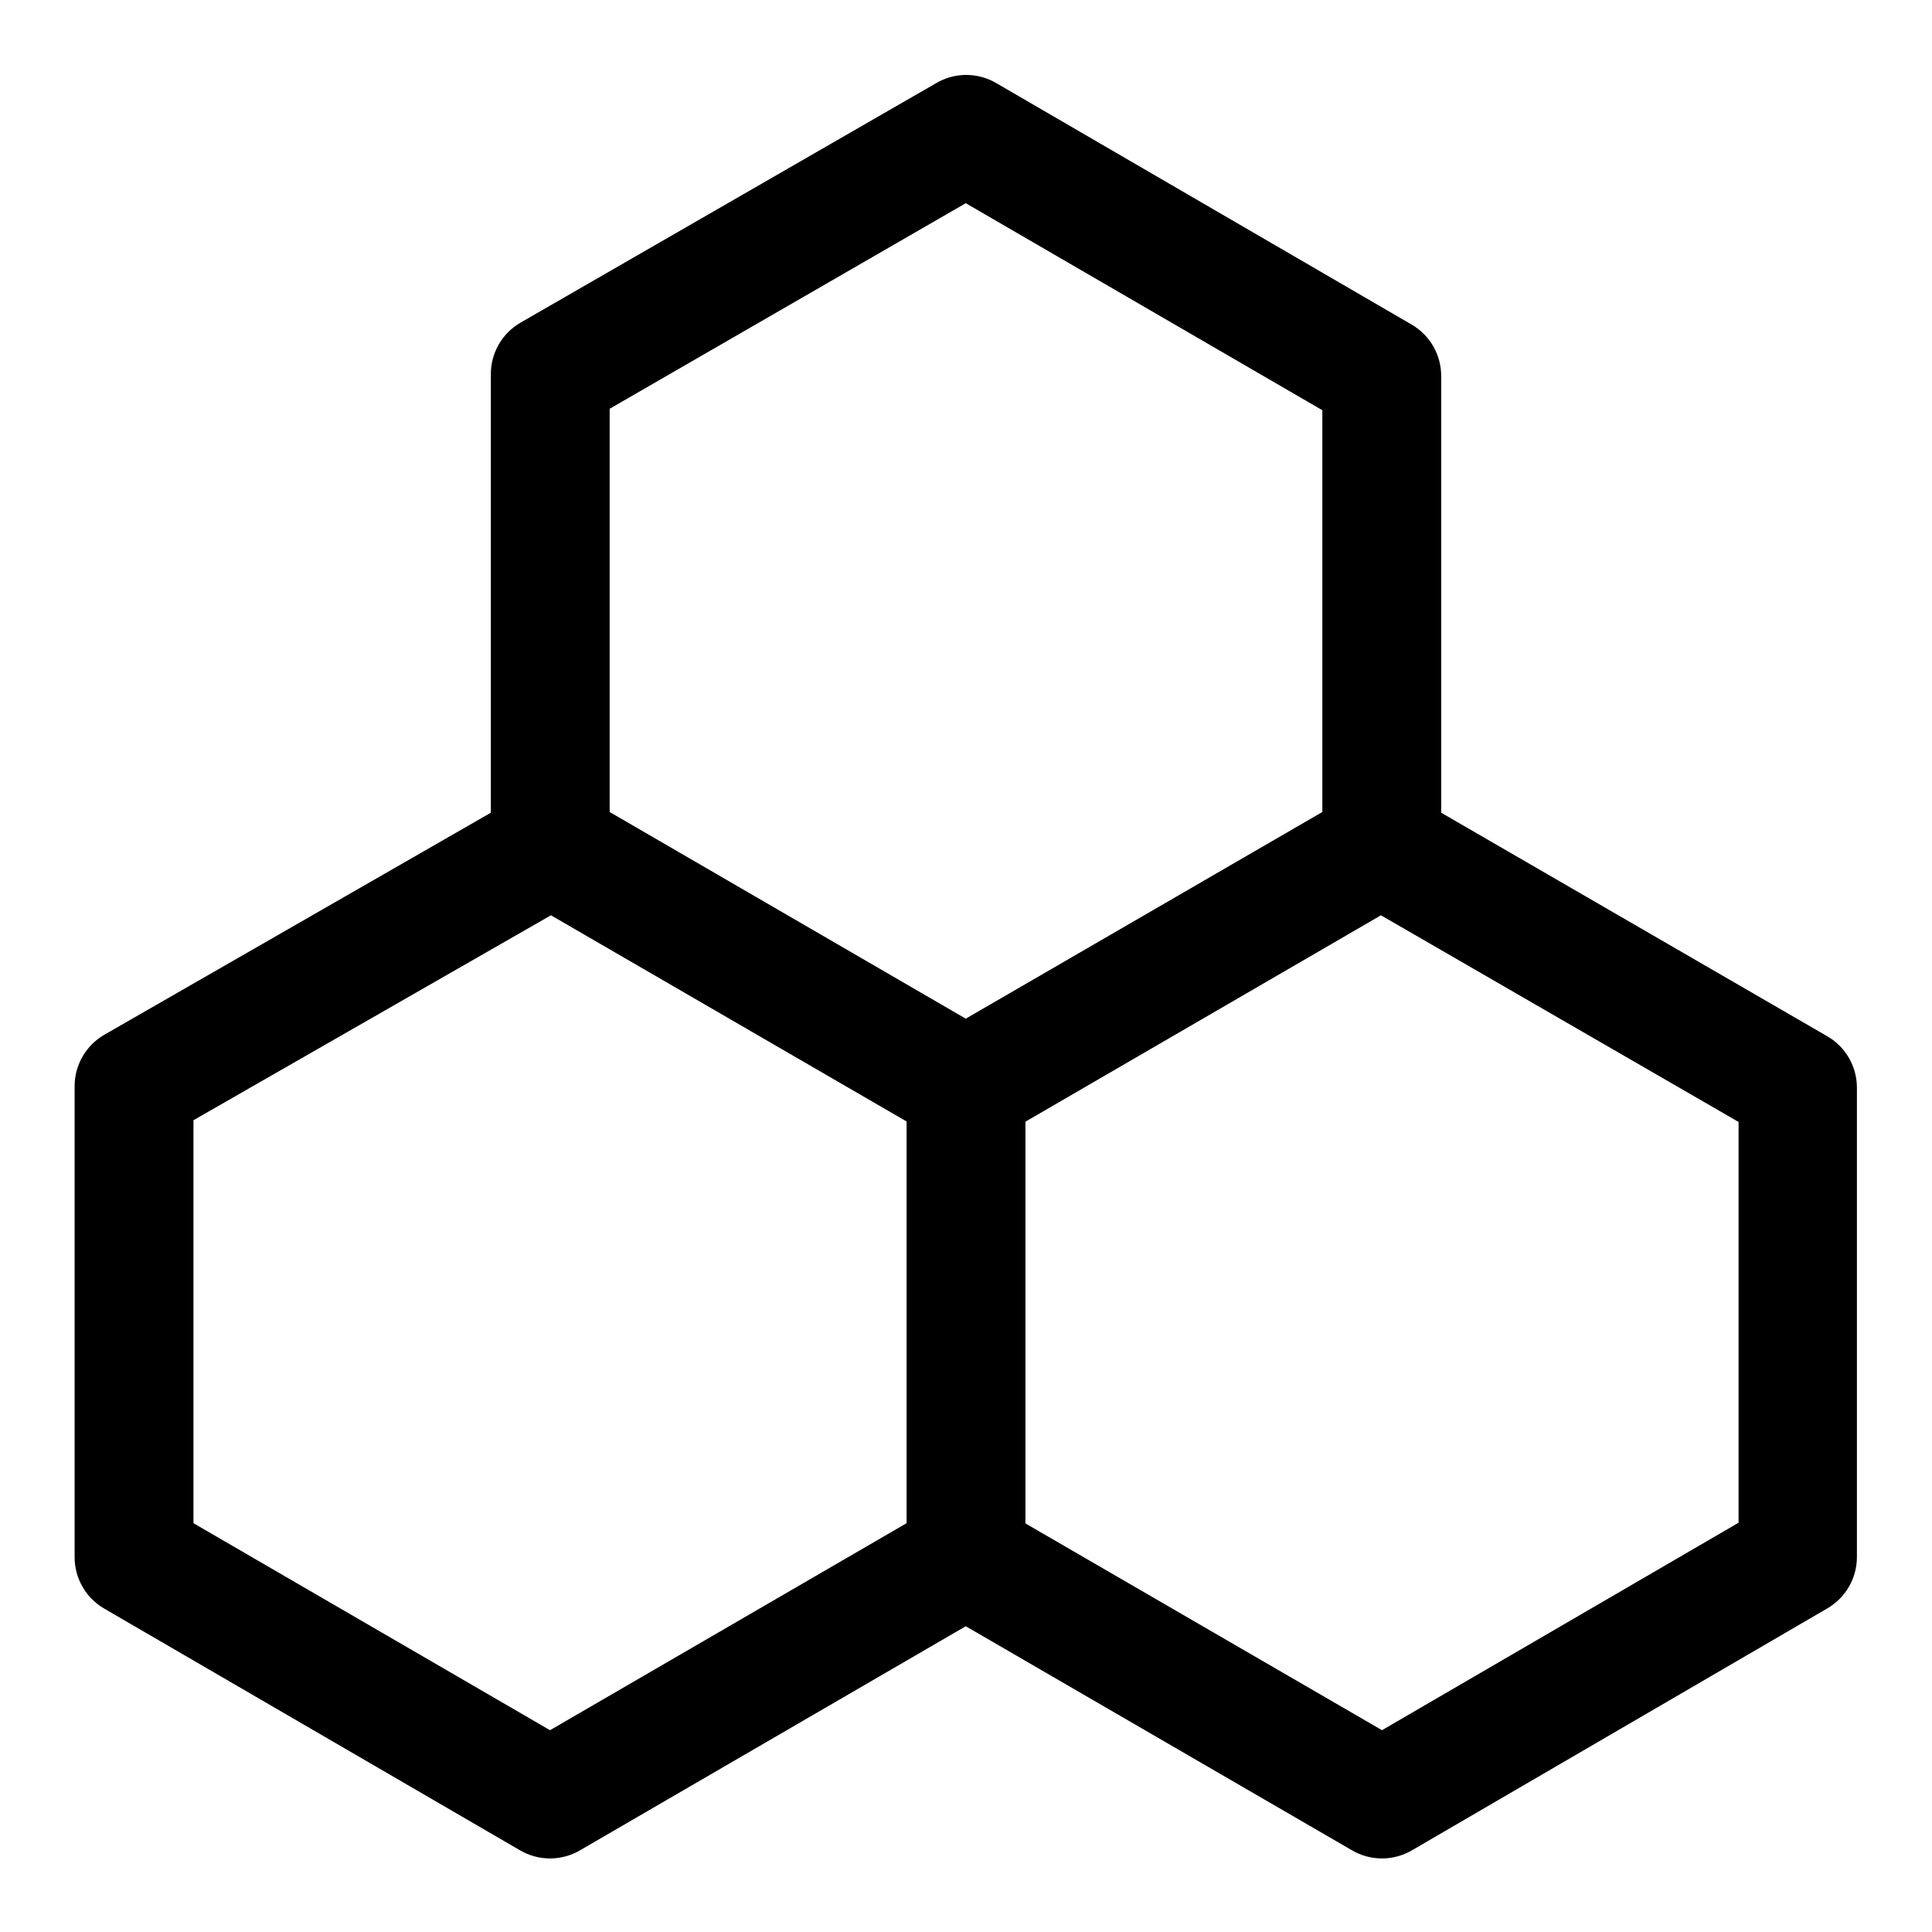 <?xml version="1.0" encoding="UTF-8"?>
<!-- Uploaded to: ICON Repo, www.svgrepo.com, Generator: ICON Repo Mixer Tools -->
<svg fill="#000000" width="800px" height="800px" version="1.1" viewBox="144 144 512 512" xmlns="http://www.w3.org/2000/svg">
 <path d="m400.46 163.87c-0.523-0.016-1.047-0.004-1.57 0.031-2.375 0.18-4.676 0.895-6.734 2.094l-110.3 63.559c-2.387 1.398-4.363 3.406-5.731 5.812-1.363 2.41-2.07 5.133-2.047 7.902v116.11l-102.4 58.824c-4.871 2.797-7.883 7.977-7.902 13.59v124.94c0.02 5.617 3.031 10.797 7.902 13.594l110.18 64.051c2.402 1.395 5.129 2.129 7.902 2.129 2.777 0 5.504-0.734 7.906-2.129l102.27-59.41 102.4 59.41c2.398 1.395 5.125 2.129 7.902 2.129 2.773 0 5.5-0.734 7.902-2.129l110.18-64.176c4.824-2.828 7.785-8 7.781-13.59v-124.36c0.004-5.59-2.957-10.762-7.781-13.59l-102.39-59.285v-115.62c0.023-2.769-0.684-5.492-2.051-7.902-1.367-2.406-3.344-4.414-5.731-5.812l-110.18-64.051c-2.281-1.328-4.863-2.055-7.5-2.125zm-0.523 33.98 94.496 54.859v106.48l-94.496 54.77-94.371-54.77v-106.86zm-109.93 188.71 94.25 54.641v106.46l-94.496 54.859-94.492-54.859v-106.79zm219.96 0 94.773 54.766v106.21l-94.496 54.98-94.496-54.797v-106.46z"/>
</svg>